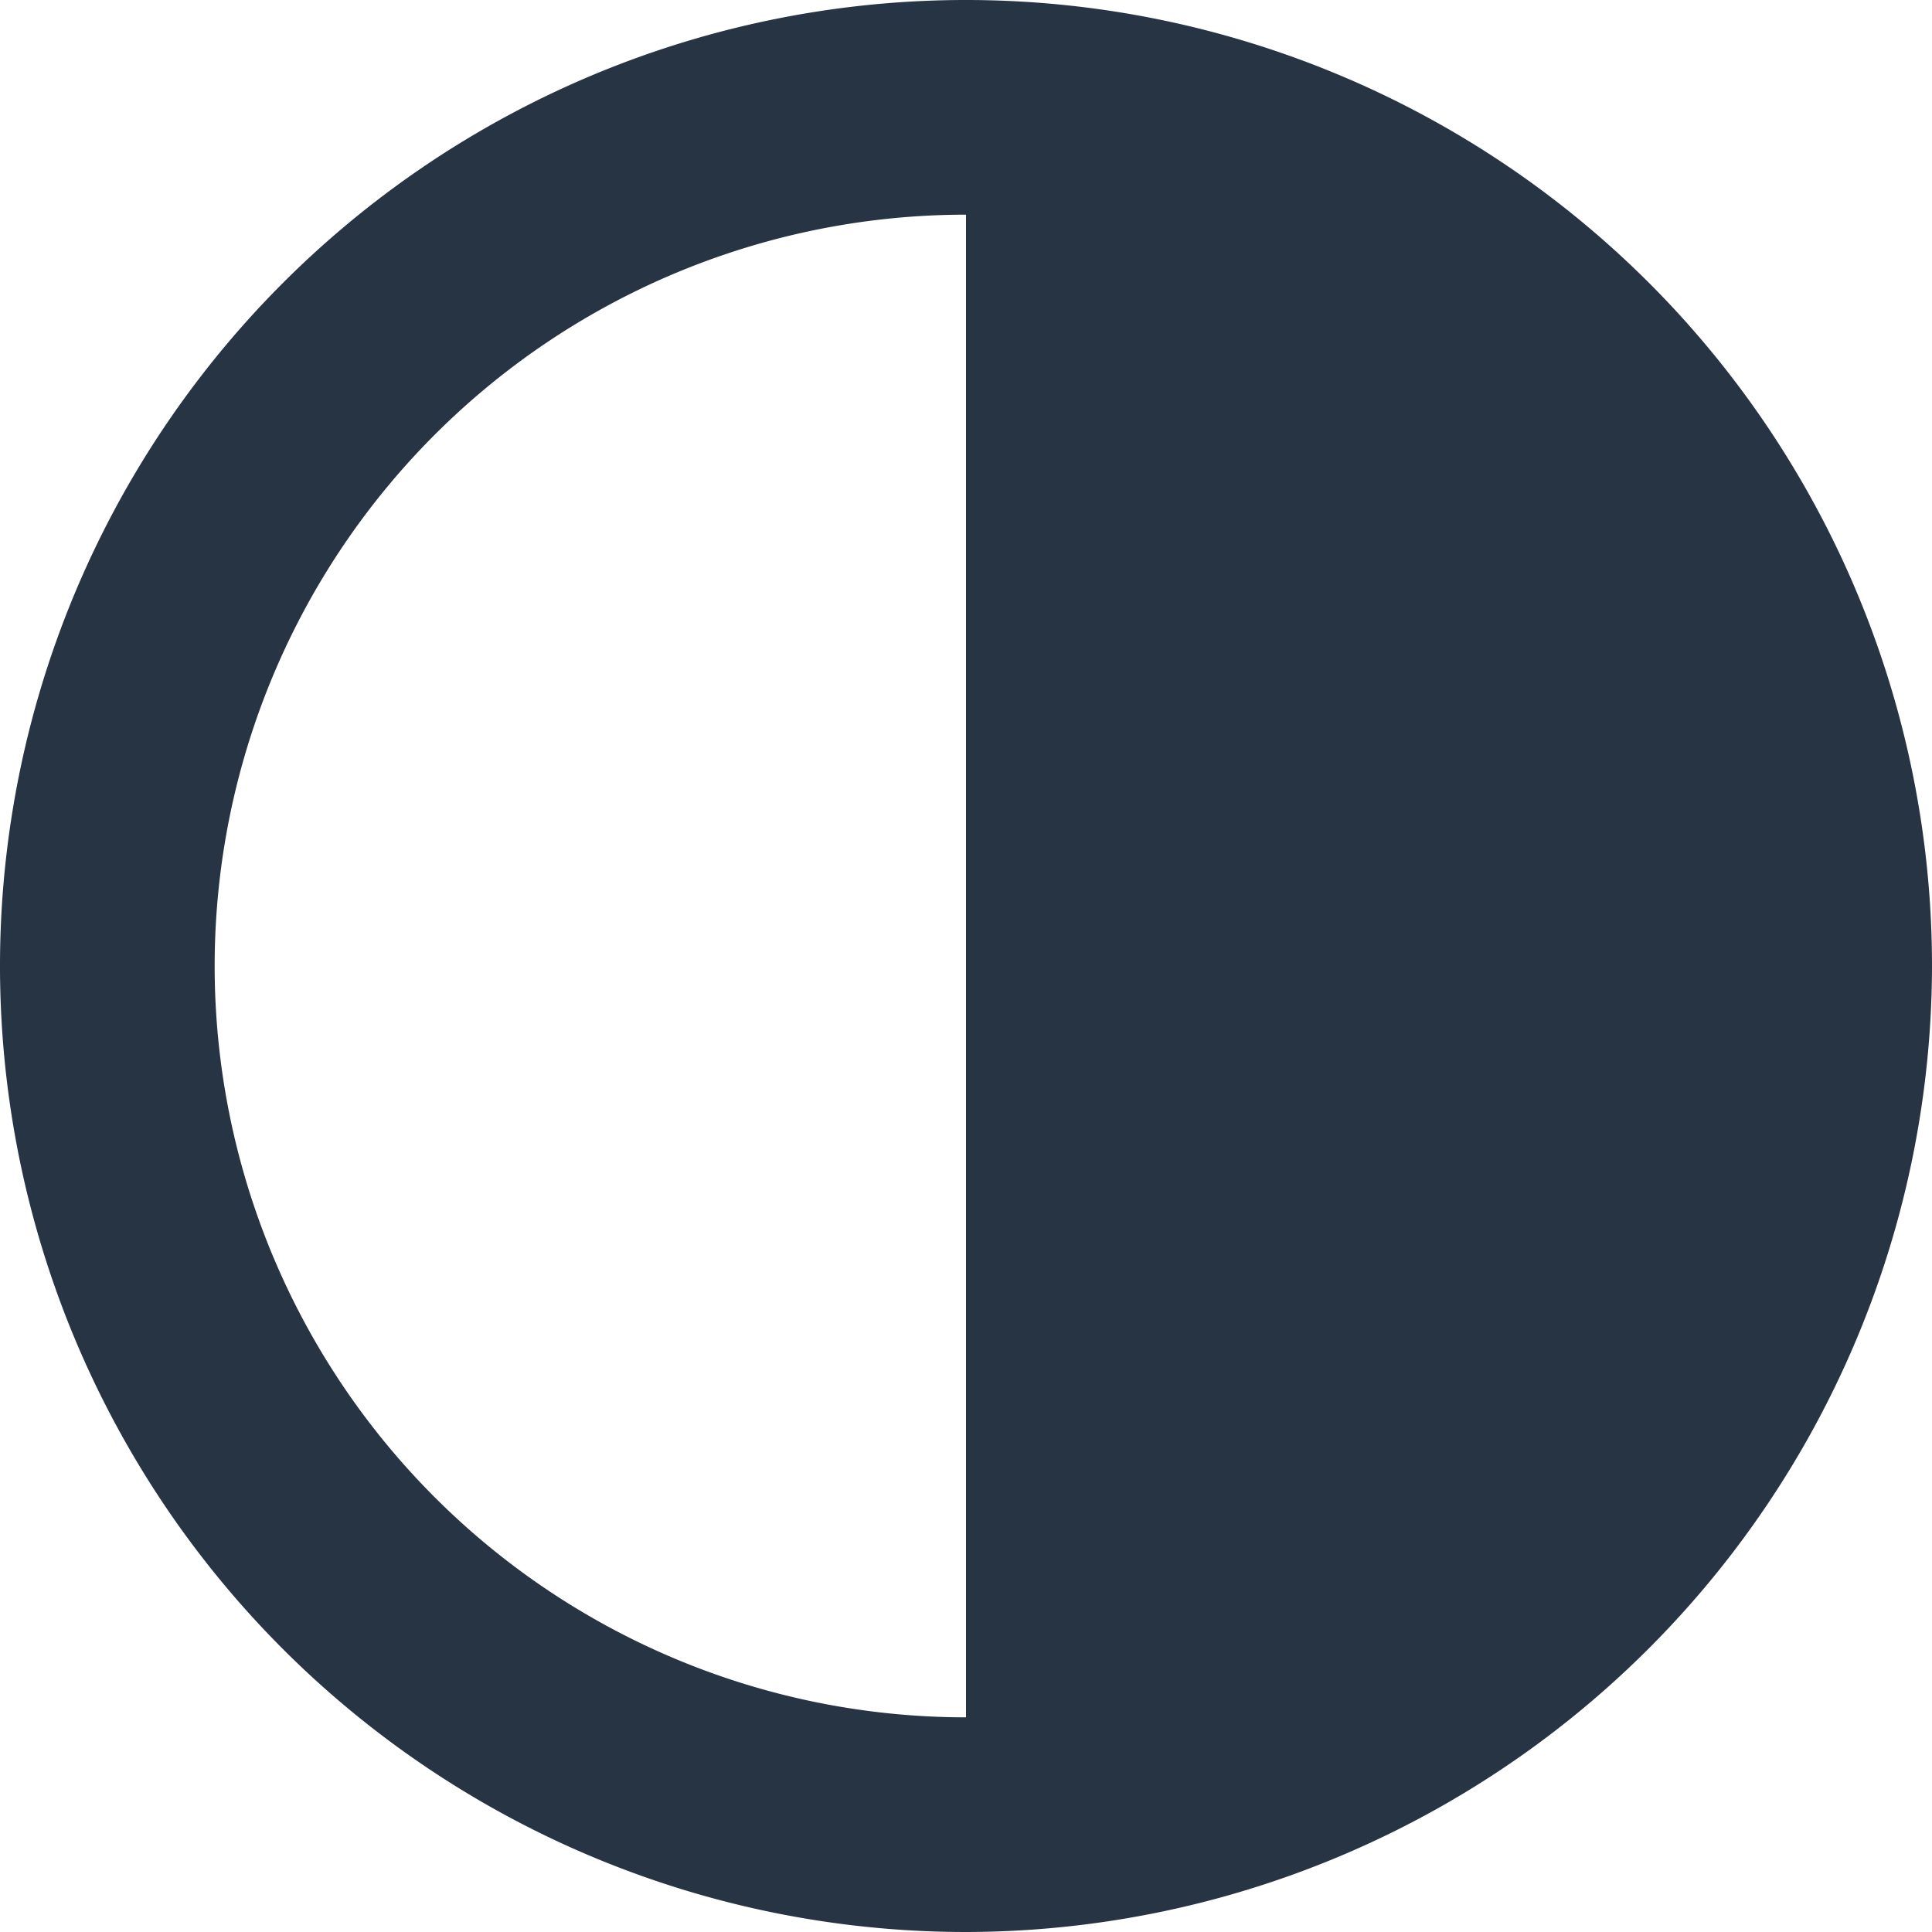 <svg xmlns="http://www.w3.org/2000/svg" width="18" height="18" viewBox="0 0 18 18"><defs><style>.a{fill:#273443;fill-rule:evenodd;}</style></defs><path class="a" d="M3903.285,3013.412a7,7,0,1,0,7,7A7.009,7.009,0,0,0,3903.285,3013.412Zm0,16a9,9,0,1,1,9-9A9.014,9.014,0,0,1,3903.285,3029.412Z" transform="translate(-3894.285 -3011.412)"/><path class="a" d="M3903.285,3028.412a8,8,0,0,0,0-16Z" transform="translate(-3894.285 -3011.412)"/></svg>